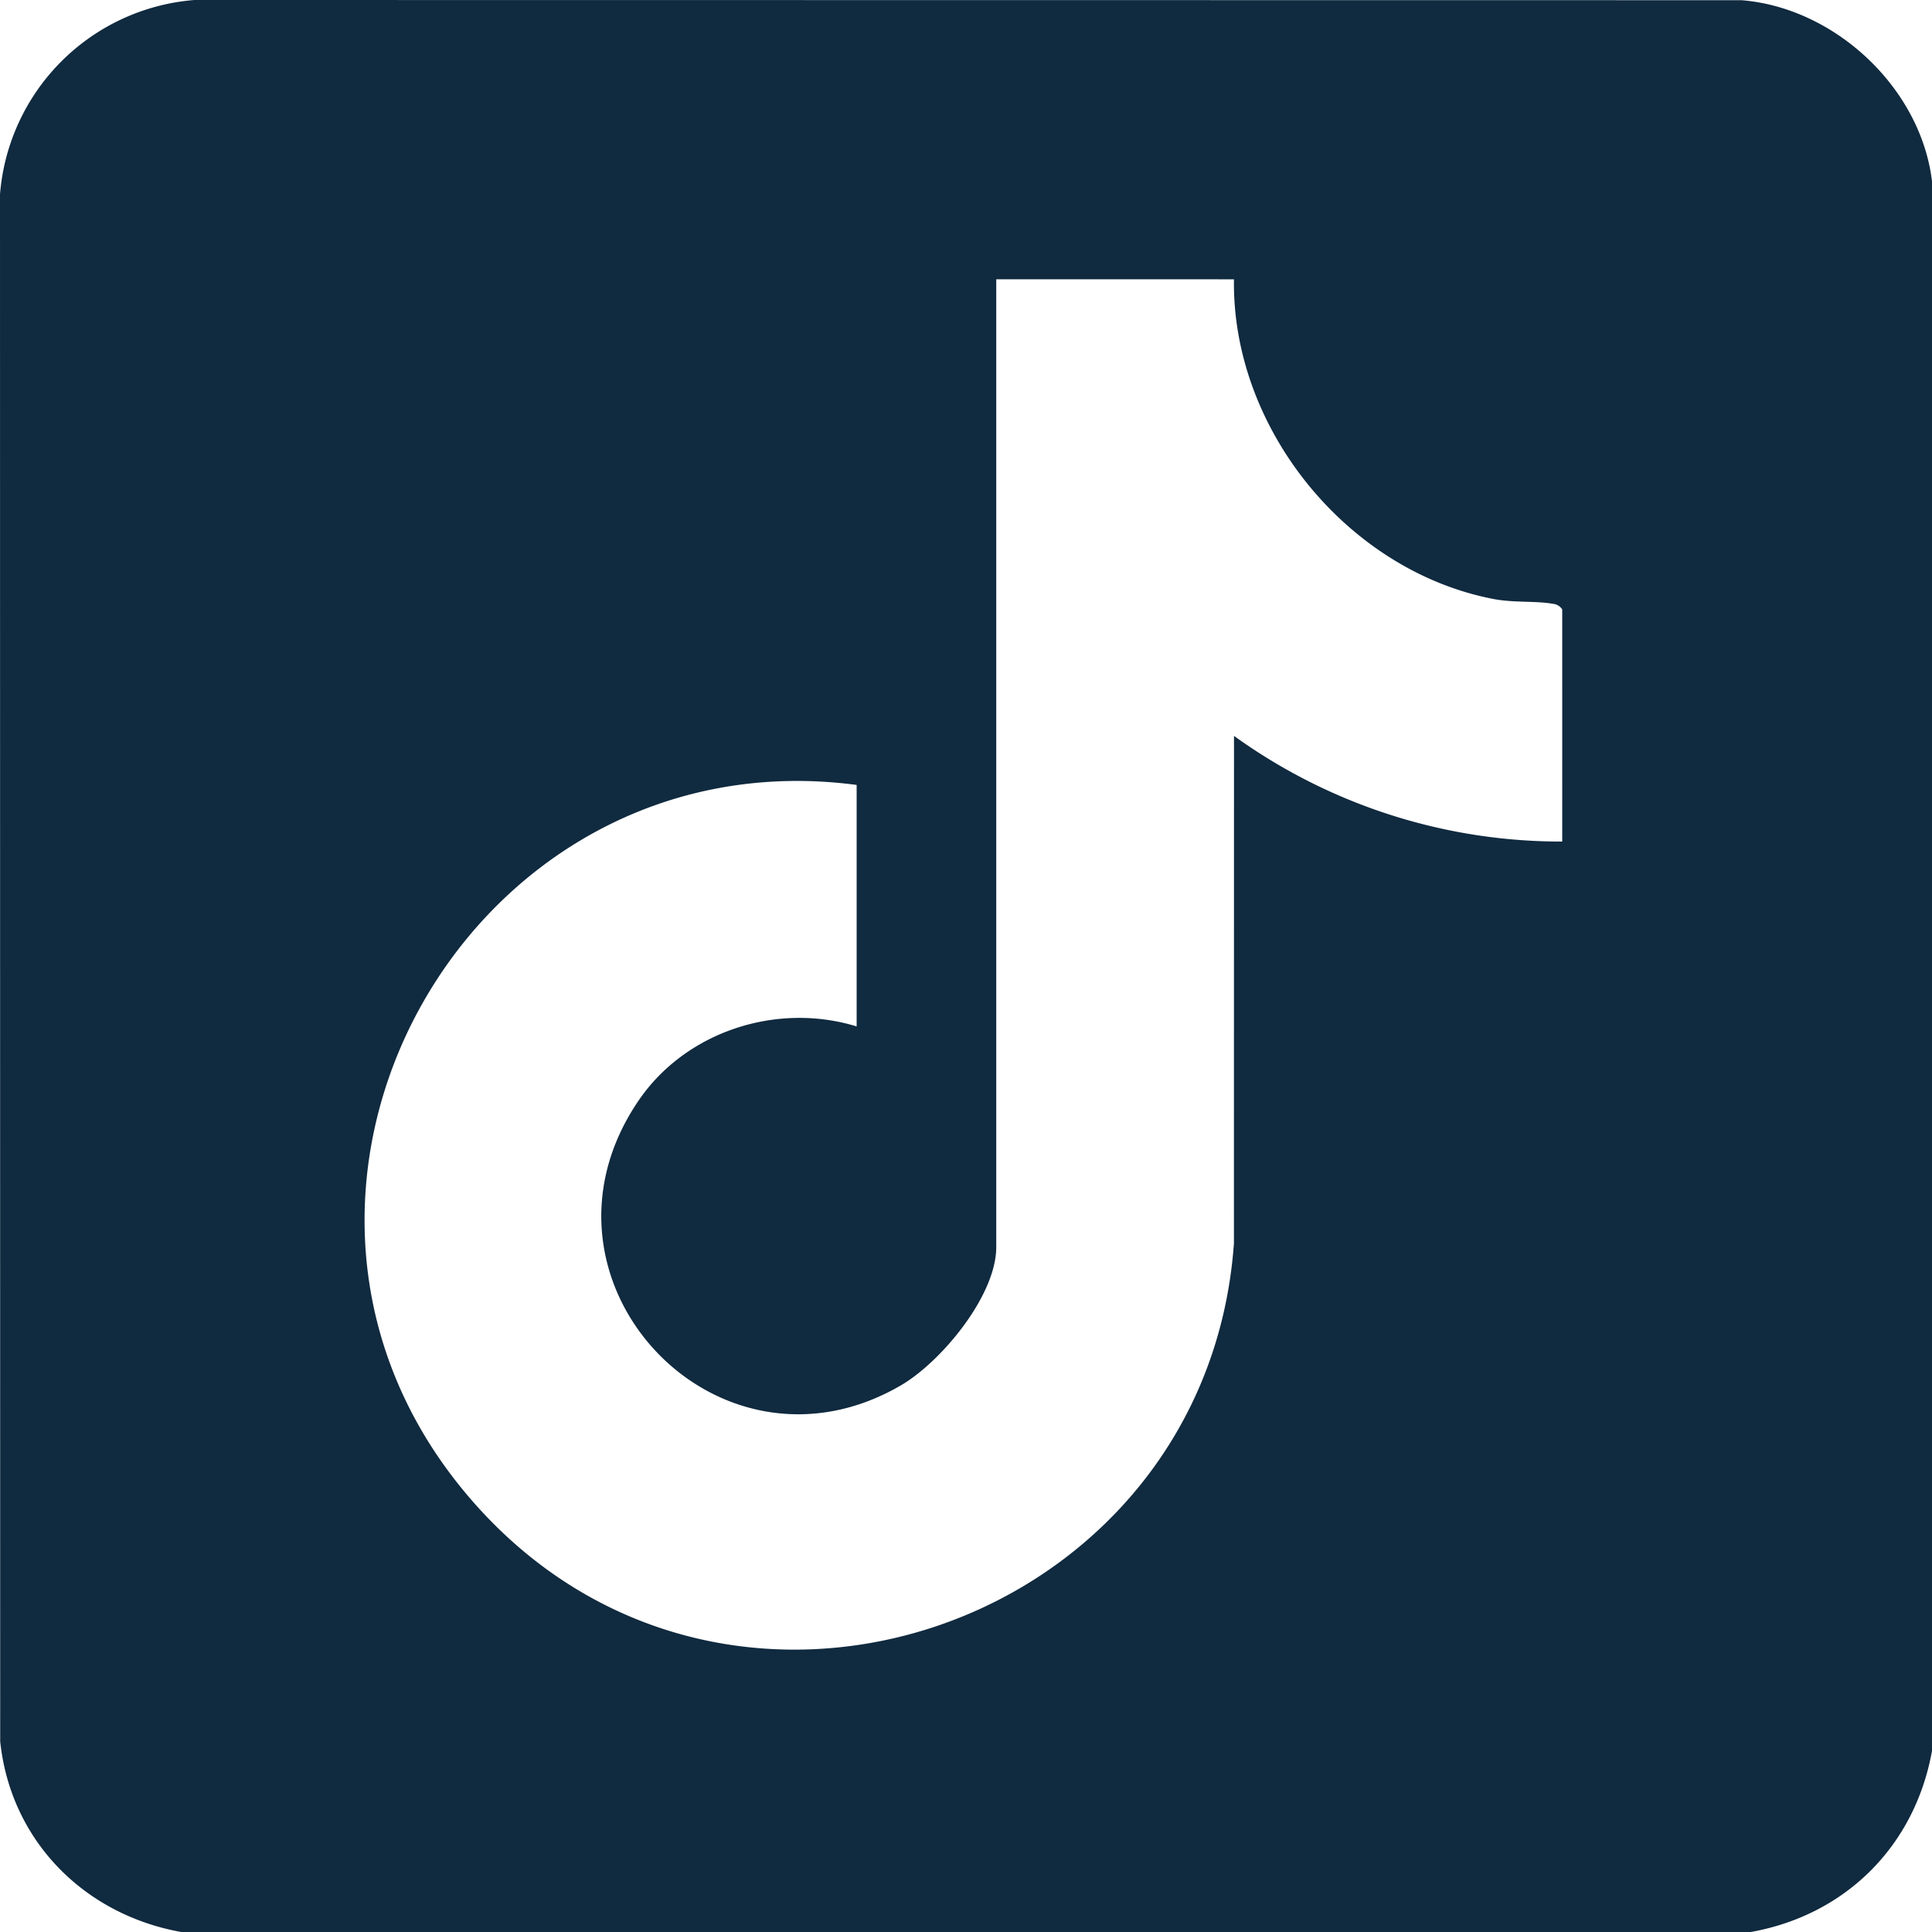 <svg xmlns="http://www.w3.org/2000/svg" xmlns:xlink="http://www.w3.org/1999/xlink" width="383.278" height="383.278" viewBox="0 0 383.278 383.278"><defs><clipPath id="a"><rect width="383.278" height="383.278" fill="#102a3f"/></clipPath></defs><g clip-path="url(#a)"><path d="M345.465.039,38.549,0A42.037,42.037,0,0,0,0,38.549L.038,345.465C2.1,365.17,16.71,379.833,35.956,383.279H347.348c18.837-3.386,32.544-17.092,35.93-35.93V35.957C381.057,17.436,364.017,1.5,345.465.039M309.921,166.951a110.959,110.959,0,0,1-65.115-20.959l-.015,100.671C239.353,322.81,143.768,356.054,93.21,297.2c-51.572-60.029-.651-151.712,76.734-141.482v47.906c-15.857-4.865-33.931,1-43.276,14.736-24.1,35.436,15.448,77.743,52.011,56.5,8.056-4.68,18.961-17.834,18.961-27.448v-192H244.8c-.449,29.567,22.456,57.831,51.482,63.419,4.04.778,8.4.343,11.77.955a2.42,2.42,0,0,1,1.871,1.123Z" fill="#102a3f"/></g></svg>
